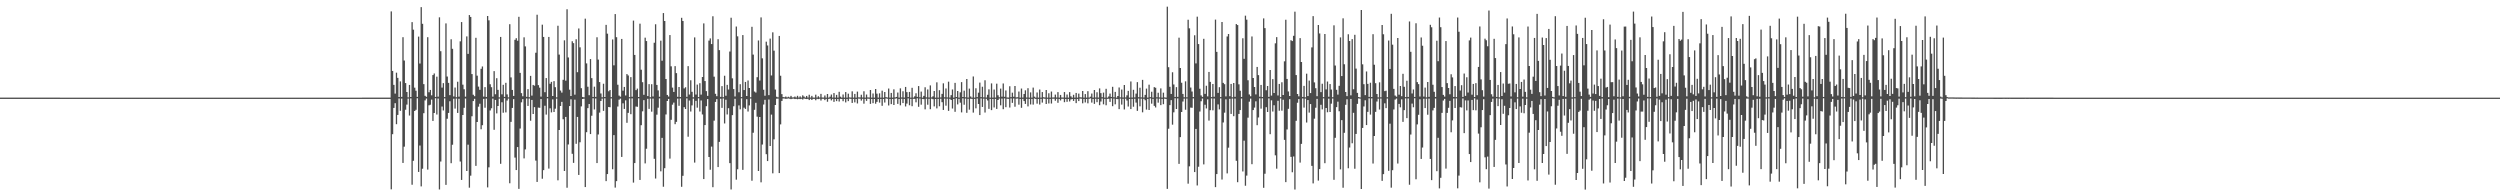 <?xml version="1.0" encoding="UTF-8"?>
<svg xmlns="http://www.w3.org/2000/svg" width="1920" height="150">
  <path d="M0 74.970h1v1.000H0zM1 74.969h1v1.000H1zM2 74.973h1v1.000H2zM3 74.974h1v1.000H3zM4 74.976h1v1.000H4zM5 74.974h1v1.000H5zM6 74.970h1v1.000H6zM7 74.972h1v1.000H7zM8 74.958h1v1.000H8zM9 74.976h1v1.000H9zM10 74.972h1v1.000H10zM11 74.966h1v1.000H11zM12 74.973h1v1.000H12zM13 74.973h1v1.000H13zM14 74.975h1v1.000H14zM15 74.971h1v1.000H15zM16 74.972h1v1.000H16zM17 74.974h1v1.000H17zM18 74.966h1v1.000H18zM19 74.973h1v1.000H19zM20 74.971h1v1.000H20zM21 74.974h1v1.000H21zM22 74.971h1v1.000H22zM23 74.969h1v1.000H23zM24 74.970h1v1.000H24zM25 74.976h1v1.000H25zM26 74.976h1v1.000H26zM27 74.975h1v1.000H27zM28 74.975h1v1.000H28zM29 74.976h1v1.000H29zM30 74.974h1v1.000H30zM31 74.976h1v1.000H31zM32 74.975h1v1.000H32zM33 74.965h1v1.000H33zM34 74.970h1v1.000H34zM35 74.967h1v1.000H35zM36 74.973h1v1.000H36zM37 74.976h1v1.000H37zM38 74.972h1v1.000H38zM39 74.971h1v1.000H39zM40 74.971h1v1.000H40zM41 74.970h1v1.000H41zM42 74.973h1v1.000H42zM43 74.974h1v1.000H43zM44 74.970h1v1.000H44zM45 74.973h1v1.000H45zM46 75.000h1v1.000H46zM47 75.000h1v1.000H47zM48 75.000h1v1.000H48zM49 75.000h1v1.000H49zM50 75.000h1v1.000H50zM51 75.000h1v1.000H51zM52 75.000h1v1.000H52zM53 75.000h1v1.000H53zM54 75.000h1v1.000H54zM55 75.000h1v1.000H55zM56 75.000h1v1.000H56zM57 75.000h1v1.000H57zM58 75.000h1v1.000H58zM59 75.000h1v1.000H59zM60 75.000h1v1.000H60zM61 75.000h1v1.000H61zM62 75.000h1v1.000H62zM63 75.000h1v1.000H63zM64 75.000h1v1.000H64zM65 75.000h1v1.000H65zM66 75.000h1v1.000H66zM67 75.000h1v1.000H67zM68 75.000h1v1.000H68zM69 75.000h1v1.000H69zM70 75.000h1v1.000H70zM71 75.000h1v1.000H71zM72 75.000h1v1.000H72zM73 75.000h1v1.000H73zM74 75.000h1v1.000H74zM75 75.000h1v1.000H75zM76 75.000h1v1.000H76zM77 75.000h1v1.000H77zM78 75.000h1v1.000H78zM79 75.000h1v1.000H79zM80 75.000h1v1.000H80zM81 75.000h1v1.000H81zM82 75.000h1v1.000H82zM83 75.000h1v1.000H83zM84 75.000h1v1.000H84zM85 75.000h1v1.000H85zM86 75.000h1v1.000H86zM87 75.000h1v1.000H87zM88 75.000h1v1.000H88zM89 75.000h1v1.000H89zM90 75.000h1v1.000H90zM91 75.000h1v1.000H91zM92 75.000h1v1.000H92zM93 75.000h1v1.000H93zM94 75.000h1v1.000H94zM95 75.000h1v1.000H95zM96 75.000h1v1.000H96zM97 75.000h1v1.000H97zM98 75.000h1v1.000H98zM99 75.000h1v1.000H99zM100 75.000h1v1.000H100zM101 75.000h1v1.000H101zM102 75.000h1v1.000H102zM103 75.000h1v1.000H103zM104 75.000h1v1.000H104zM105 75.000h1v1.000H105zM106 75.000h1v1.000H106zM107 75.000h1v1.000H107zM108 75.000h1v1.000H108zM109 75.000h1v1.000H109zM110 75.000h1v1.000H110zM111 75.000h1v1.000H111zM112 75.000h1v1.000H112zM113 75.000h1v1.000H113zM114 75.000h1v1.000H114zM115 75.000h1v1.000H115zM116 75.000h1v1.000H116zM117 75.000h1v1.000H117zM118 75.000h1v1.000H118zM119 75.000h1v1.000H119zM120 75.000h1v1.000H120zM121 75.000h1v1.000H121zM122 75.000h1v1.000H122zM123 75.000h1v1.000H123zM124 75.000h1v1.000H124zM125 75.000h1v1.000H125zM126 75.000h1v1.000H126zM127 75.000h1v1.000H127zM128 75.000h1v1.000H128zM129 75.000h1v1.000H129zM130 75.000h1v1.000H130zM131 75.000h1v1.000H131zM132 75.000h1v1.000H132zM133 75.000h1v1.000H133zM134 75.000h1v1.000H134zM135 75.000h1v1.000H135zM136 75.000h1v1.000H136zM137 75.000h1v1.000H137zM138 75.000h1v1.000H138zM139 75.000h1v1.000H139zM140 75.000h1v1.000H140zM141 75.000h1v1.000H141zM142 75.000h1v1.000H142zM143 75.000h1v1.000H143zM144 75.000h1v1.000H144zM145 75.000h1v1.000H145zM146 75.000h1v1.000H146zM147 75.000h1v1.000H147zM148 75.000h1v1.000H148zM149 75.000h1v1.000H149zM150 75.000h1v1.000H150zM151 75.000h1v1.000H151zM152 75.000h1v1.000H152zM153 75.000h1v1.000H153zM154 75.000h1v1.000H154zM155 75.000h1v1.000H155zM156 75.000h1v1.000H156zM157 75.000h1v1.000H157zM158 75.000h1v1.000H158zM159 75.000h1v1.000H159zM160 75.000h1v1.000H160zM161 75.000h1v1.000H161zM162 75.000h1v1.000H162zM163 75.000h1v1.000H163zM164 75.000h1v1.000H164zM165 75.000h1v1.000H165zM166 75.000h1v1.000H166zM167 75.000h1v1.000H167zM168 75.000h1v1.000H168zM169 75.000h1v1.000H169zM170 75.000h1v1.000H170zM171 75.000h1v1.000H171zM172 75.000h1v1.000H172zM173 75.000h1v1.000H173zM174 75.000h1v1.000H174zM175 75.000h1v1.000H175zM176 75.000h1v1.000H176zM177 75.000h1v1.000H177zM178 75.000h1v1.000H178zM179 75.000h1v1.000H179zM180 75.000h1v1.000H180zM181 75.000h1v1.000H181zM182 75.000h1v1.000H182zM183 75.000h1v1.000H183zM184 75.000h1v1.000H184zM185 75.000h1v1.000H185zM186 75.000h1v1.000H186zM187 75.000h1v1.000H187zM188 75.000h1v1.000H188zM189 75.000h1v1.000H189zM190 75.000h1v1.000H190zM191 75.000h1v1.000H191zM192 75.000h1v1.000H192zM193 75.000h1v1.000H193zM194 75.000h1v1.000H194zM195 75.000h1v1.000H195zM196 75.000h1v1.000H196zM197 75.000h1v1.000H197zM198 75.000h1v1.000H198zM199 75.000h1v1.000H199zM200 75.000h1v1.000H200zM201 75.000h1v1.000H201zM202 75.000h1v1.000H202zM203 75.000h1v1.000H203zM204 75.000h1v1.000H204zM205 75.000h1v1.000H205zM206 75.000h1v1.000H206zM207 75.000h1v1.000H207zM208 75.000h1v1.000H208zM209 75.000h1v1.000H209zM210 75.000h1v1.000H210zM211 75.000h1v1.000H211zM212 75.000h1v1.000H212zM213 75.000h1v1.000H213zM214 75.000h1v1.000H214zM215 75.000h1v1.000H215zM216 75.000h1v1.000H216zM217 75.000h1v1.000H217zM218 75.000h1v1.000H218zM219 75.000h1v1.000H219zM220 75.000h1v1.000H220zM221 75.000h1v1.000H221zM222 75.000h1v1.000H222zM223 75.000h1v1.000H223zM224 75.000h1v1.000H224zM225 75.000h1v1.000H225zM226 75.000h1v1.000H226zM227 75.000h1v1.000H227zM228 75.000h1v1.000H228zM229 75.000h1v1.000H229zM230 75.000h1v1.000H230zM231 75.000h1v1.000H231zM232 75.000h1v1.000H232zM233 75.000h1v1.000H233zM234 75.000h1v1.000H234zM235 75.000h1v1.000H235zM236 75.000h1v1.000H236zM237 75.000h1v1.000H237zM238 75.000h1v1.000H238zM239 75.000h1v1.000H239zM240 75.000h1v1.000H240zM241 75.000h1v1.000H241zM242 75.000h1v1.000H242zM243 75.000h1v1.000H243zM244 75.000h1v1.000H244zM245 75.000h1v1.000H245zM246 75.000h1v1.000H246zM247 75.000h1v1.000H247zM248 75.000h1v1.000H248zM249 75.000h1v1.000H249zM250 75.000h1v1.000H250zM251 75.000h1v1.000H251zM252 75.000h1v1.000H252zM253 75.000h1v1.000H253zM254 75.000h1v1.000H254zM255 75.000h1v1.000H255zM256 75.000h1v1.000H256zM257 75.000h1v1.000H257zM258 75.000h1v1.000H258zM259 75.000h1v1.000H259zM260 75.000h1v1.000H260zM261 75.000h1v1.000H261zM262 75.000h1v1.000H262zM263 75.000h1v1.000H263zM264 75.000h1v1.000H264zM265 75.000h1v1.000H265zM266 75.000h1v1.000H266zM267 75.000h1v1.000H267zM268 75.000h1v1.000H268zM269 75.000h1v1.000H269zM270 75.000h1v1.000H270zM271 75.000h1v1.000H271zM272 75.000h1v1.000H272zM273 75.000h1v1.000H273zM274 75.000h1v1.000H274zM275 75.000h1v1.000H275zM276 75.000h1v1.000H276zM277 75.000h1v1.000H277zM278 74.979h1v1.000H278zM279 74.972h1v1.000H279zM280 74.968h1v1.000H280zM281 74.975h1v1.000H281zM282 74.971h1v1.000H282zM283 74.972h1v1.000H283zM284 74.971h1v1.000H284zM285 74.973h1v1.000H285zM286 74.971h1v1.000H286zM287 74.975h1v1.000H287zM288 74.972h1v1.000H288zM289 74.972h1v1.000H289zM290 74.973h1v1.000H290zM291 74.971h1v1.000H291zM292 74.969h1v1.000H292zM293 74.976h1v1.000H293zM294 74.968h1v1.000H294zM295 74.975h1v1.000H295zM296 74.972h1v1.000H296zM297 74.969h1v1.000H297zM298 74.974h1v1.000H298zM299 74.969h1v1.000H299zM300 8.752h1v136.676H300zM301 54.467h1v48.588H301zM302 65.158h1v17.740H302zM303 71.861h1v7.373H303zM304 55.829h1v39.557H304zM305 59.817h1v28.476H305zM306 74.475h1v1.164H306zM307 62.506h1v22.582H307zM308 74.410h1v1.338H308zM309 28.573h1v96.566H309zM310 46.496h1v66.141H310zM311 63.771h1v20.504H311zM312 70.680h1v9.676H312zM313 74.735h1v1.000H313zM314 65.214h1v23.496H314zM315 74.483h1v1.070H315zM316 16.995h1v124.871H316zM317 22.765h1v100.715H317zM318 67.332h1v17.910H318zM319 69.693h1v14.640H319zM320 74.410h1v1.080H320zM321 28.114h1v103.951H321zM322 48.813h1v62.952H322zM323 5.474h1v137.657H323zM324 18.288h1v111.280H324zM325 64.636h1v22.290H325zM326 73.560h1v3.542H326zM327 74.354h1v1.294H327zM328 28.576h1v101.662H328zM329 70.836h1v10.071H329zM330 69.064h1v11.396H330zM331 73.194h1v3.320H331zM332 57.645h1v35.245H332zM333 56.424h1v30.339H333zM334 74.454h1v1.002H334zM335 58.876h1v29.110H335zM336 74.235h1v1.461H336zM337 13.297h1v132.188H337zM338 39.338h1v84.739H338zM339 67.274h1v14.543H339zM340 63.826h1v20.993H340zM341 74.546h1v1.000H341zM342 17.961h1v124.009H342zM343 58.796h1v32.371H343zM344 63.632h1v23.077H344zM345 73.070h1v4.706H345zM346 30.159h1v95.182H346zM347 37.455h1v73.708H347zM348 74.069h1v1.782H348zM349 67.226h1v16.161H349zM350 74.665h1v1.000H350zM351 62.747h1v23.964H351zM352 74.225h1v1.617H352zM353 31.750h1v92.333H353zM354 16.926h1v121.269H354zM355 65.031h1v23.309H355zM356 68.575h1v14.199H356zM357 74.233h1v1.442H357zM358 27.935h1v103.400H358zM359 41.346h1v69.781H359zM360 11.588h1v132.561H360zM361 13.001h1v121.892H361zM362 56.898h1v32.369H362zM363 72.734h1v4.889H363zM364 73.886h1v1.995H364zM365 29.017h1v98.367H365zM366 58.135h1v35.545H366zM367 66.502h1v15.404H367zM368 68.977h1v10.680H368zM369 52.852h1v46.423H369zM370 51.048h1v45.081H370zM371 74.168h1v1.749H371zM372 66.918h1v15.797H372zM373 74.428h1v1.287H373zM374 12.266h1v131.656H374zM375 15.597h1v112.910H375zM376 64.716h1v20.112H376zM377 66.944h1v16.215H377zM378 74.228h1v1.477H378zM379 54.648h1v45.064H379zM380 72.390h1v4.346H380zM381 60.043h1v27.059H381zM382 68.995h1v12.393H382zM383 74.727h1v1.000H383zM384 28.371h1v97.443H384zM385 72.459h1v6.057H385zM386 65.115h1v21.441H386zM387 74.405h1v1.000H387zM388 63.615h1v22.724H388zM389 72.483h1v4.725H389zM390 74.746h1v1.000H390zM391 18.605h1v122.137H391zM392 59.430h1v34.150H392zM393 69.073h1v13.824H393zM394 73.677h1v2.437H394zM395 30.567h1v90.462H395zM396 29.316h1v101.279H396zM397 31.263h1v81.682H397zM398 12.923h1v132.120H398zM399 55.981h1v42.732H399zM400 71.539h1v7.052H400zM401 73.917h1v2.233H401zM402 28.681h1v92.984H402zM403 35.646h1v79.099H403zM404 74.340h1v1.284H404zM405 68.433h1v12.928H405zM406 74.648h1v1.000H406zM407 58.277h1v34.428H407zM408 73.417h1v3.327H408zM409 65.208h1v22.362H409zM410 65.800h1v16.486H410zM411 40.519h1v82.815H411zM412 11.295h1v128.450H412zM413 65.361h1v17.290H413zM414 67.336h1v15.459H414zM415 74.203h1v1.900H415zM416 18.938h1v118.322H416zM417 28.356h1v102.285H417zM418 70.831h1v10.365H418zM419 59.943h1v28.062H419zM420 74.435h1v1.080H420zM421 28.379h1v101.084H421zM422 64.329h1v18.848H422zM423 62.849h1v23.477H423zM424 73.717h1v2.635H424zM425 62.295h1v23.729H425zM426 66.972h1v16.460H426zM427 74.735h1v1.000H427zM428 19.787h1v118.686H428zM429 41.956h1v57.871H429zM430 69.518h1v11.910H430zM431 71.094h1v7.129H431zM432 61.293h1v30.313H432zM433 30.966h1v100.367H433zM434 61.962h1v27.852H434zM435 7.096h1v137.071H435zM436 44.136h1v66.802H436zM437 68.863h1v12.620H437zM438 73.730h1v2.559H438zM439 31.693h1v86.408H439zM440 33.148h1v91.933H440zM441 72.716h1v3.816H441zM442 30.177h1v80.254H442zM443 55.429h1v34.365H443zM444 21.870h1v112.477H444zM445 36.374h1v72.866H445zM446 67.712h1v14.010H446zM447 74.428h1v1.583H447zM448 74.756h1v1.000H448zM449 14.337h1v129.351H449zM450 48.691h1v52.847H450zM451 66.629h1v16.425H451zM452 73.136h1v6.743H452zM453 45.338h1v57.628H453zM454 60.012h1v28.874H454zM455 74.445h1v1.009H455zM456 66.546h1v17.515H456zM457 74.399h1v1.210H457zM458 28.620h1v96.637H458zM459 45.749h1v57.506H459zM460 63.013h1v23.448H460zM461 71.800h1v5.766H461zM462 74.723h1v1.000H462zM463 64.309h1v20.843H463zM464 74.485h1v1.020H464zM465 19.109h1v119.991H465zM466 25.841h1v107.821H466zM467 70.098h1v12.084H467zM468 69.096h1v13.265H468zM469 74.616h1v1.000H469zM470 30.302h1v99.684H470zM471 50.173h1v53.624H471zM472 10.789h1v133.289H472zM473 28.585h1v110.541H473zM474 65.101h1v16.733H474zM475 73.409h1v3.144H475zM476 74.255h1v1.482H476zM477 29.878h1v90.647H477zM478 69.653h1v9.682H478zM479 66.785h1v16.900H479zM480 73.330h1v3.710H480zM481 56.883h1v37.421H481zM482 57.954h1v28.746H482zM483 74.577h1v1.000H483zM484 59.227h1v28.499H484zM485 74.314h1v1.269H485zM486 15.842h1v124.414H486zM487 42.190h1v83.070H487zM488 69.219h1v12.601H488zM489 68.066h1v13.937H489zM490 74.502h1v1.000H490zM491 18.156h1v120.047H491zM492 53.542h1v42.625H492zM493 63.110h1v22.379H493zM494 72.799h1v4.124H494zM495 28.938h1v96.540H495zM496 31.542h1v82.672H496zM497 73.781h1v2.087H497zM498 64.634h1v18.951H498zM499 74.659h1v1.000H499zM500 64.660h1v21.125H500zM501 74.088h1v1.633H501zM502 32.836h1v89.132H502zM503 18.636h1v118.487H503zM504 65.208h1v22.876H504zM505 69.424h1v13.260H505zM506 74.313h1v1.252H506zM507 31.258h1v100.344H507zM508 46.662h1v59.202H508zM509 10.023h1v133.406H509zM510 16.114h1v113.071H510zM511 60.654h1v27.236H511zM512 72.931h1v4.623H512zM513 74.118h1v1.859H513zM514 26.935h1v94.886H514zM515 50.934h1v41.083H515zM516 67.267h1v13.103H516zM517 70.619h1v8.168H517zM518 50.800h1v44.597H518zM519 56.190h1v37.389H519zM520 74.332h1v1.391H520zM521 66.834h1v14.397H521zM522 74.506h1v1.125H522zM523 13.662h1v129.805H523zM524 16.135h1v118.896H524zM525 67.896h1v14.426H525zM526 67.017h1v16.713H526zM527 74.368h1v1.188H527zM528 50.783h1v54.228H528zM529 72.603h1v4.617H529zM530 61.638h1v24.014H530zM531 70.506h1v10.418H531zM532 74.715h1v1.000H532zM533 28.741h1v96.120H533zM534 72.628h1v4.849H534zM535 64.951h1v17.731H535zM536 74.522h1v1.000H536zM537 63.872h1v21.805H537zM538 72.657h1v4.479H538zM539 59.144h1v28.778H539zM540 17.959h1v119.544H540zM541 62.253h1v33.801H541zM542 69.973h1v11.584H542zM543 73.649h1v2.411H543zM544 31.161h1v89.424H544zM545 29.493h1v100.873H545zM546 33.860h1v78.719H546zM547 12.501h1v131.285H547zM548 58.904h1v33.781H548zM549 72.055h1v6.249H549zM550 73.885h1v2.273H550zM551 30.121h1v98.188H551zM552 38.496h1v70.447H552zM553 74.399h1v1.426H553zM554 66.174h1v16.689H554zM555 74.627h1v1.000H555zM556 58.154h1v36.646H556zM557 73.527h1v3.062H557zM558 65.160h1v22.737H558zM559 68.771h1v14.315H559zM560 39.556h1v85.724H560zM561 13.642h1v131.889H561zM562 60.171h1v28.274H562zM563 68.416h1v13.198H563zM564 74.067h1v1.788H564zM565 20.396h1v117.568H565zM566 27.881h1v102.116H566zM567 70.864h1v10.077H567zM568 64.685h1v19.276H568zM569 74.540h1v1.000H569zM570 26.911h1v103.536H570zM571 69.155h1v13.540H571zM572 62.935h1v20.701H572zM573 73.746h1v2.417H573zM574 61.814h1v23.827H574zM575 67.589h1v13.348H575zM576 74.688h1v1.000H576zM577 20.573h1v118.242H577zM578 41.929h1v60.004H578zM579 70.290h1v14.017H579zM580 71.047h1v7.908H580zM581 59.301h1v30.301H581zM582 31.097h1v100.216H582zM583 61.830h1v28.006H583zM584 13.348h1v126.701H584zM585 44.806h1v66.209H585zM586 68.891h1v11.375H586zM587 73.532h1v3.096H587zM588 31.981h1v86.421H588zM589 34.896h1v88.795H589zM590 73.054h1v3.401H590zM591 29.636h1v82.479H591zM592 57.969h1v30.044H592zM593 24.806h1v108.296H593zM594 38.891h1v68.118H594zM595 68.738h1v11.882H595zM596 74.303h1v1.516H596zM597 74.729h1v1.000H597zM598 27.578h1v105.327H598zM599 58.162h1v37.353H599zM600 72.272h1v5.244H600zM601 74.522h1v1.091H601zM602 74.689h1v1.000H602zM603 74.164h1v1.767H603zM604 74.795h1v1.000H604zM605 74.271h1v1.344H605zM606 74.812h1v1.000H606zM607 73.629h1v2.524H607zM608 74.816h1v1.000H608zM609 74.740h1v1.000H609zM610 74.124h1v1.960H610zM611 74.866h1v1.000H611zM612 73.559h1v2.671H612zM613 74.881h1v1.000H613zM614 73.981h1v2.149H614zM615 74.903h1v1.000H615zM616 73.206h1v3.244H616zM617 74.160h1v1.487H617zM618 74.920h1v1.000H618zM619 73.671h1v2.435H619zM620 74.888h1v1.000H620zM621 72.757h1v4.082H621zM622 74.887h1v1.000H622zM623 73.617h1v3.111H623zM624 74.917h1v1.000H624zM625 74.934h1v1.000H625zM626 72.708h1v4.273H626zM627 74.893h1v1.000H627zM628 73.939h1v2.182H628zM629 74.834h1v1.000H629zM630 72.110h1v5.088H630zM631 74.871h1v1.000H631zM632 74.886h1v1.000H632zM633 73.311h1v3.568H633zM634 74.954h1v1.000H634zM635 72.189h1v5.946H635zM636 74.952h1v1.000H636zM637 74.244h1v1.529H637zM638 72.623h1v4.469H638zM639 74.928h1v1.000H639zM640 71.466h1v6.758H640zM641 74.961h1v1.000H641zM642 72.848h1v4.813H642zM643 74.958h1v1.000H643zM644 70.519h1v7.437H644zM645 74.259h1v1.671H645zM646 74.959h1v1.000H646zM647 72.566h1v5.180H647zM648 74.963h1v1.000H648zM649 70.702h1v7.943H649zM650 74.963h1v1.000H650zM651 71.947h1v5.738H651zM652 74.786h1v1.000H652zM653 74.914h1v1.000H653zM654 70.151h1v8.911H654zM655 74.955h1v1.000H655zM656 72.141h1v6.483H656zM657 74.965h1v1.000H657zM658 70.347h1v9.097H658zM659 74.737h1v1.000H659zM660 74.807h1v1.000H660zM661 72.773h1v4.483H661zM662 74.873h1v1.000H662zM663 70.078h1v9.555H663zM664 74.954h1v1.000H664zM665 72.587h1v4.868H665zM666 74.788h1v1.000H666zM667 74.863h1v1.000H667zM668 69.110h1v10.638H668zM669 74.959h1v1.000H669zM670 71.796h1v7.443H670zM671 74.962h1v1.000H671zM672 68.327h1v11.332H672zM673 71.927h1v6.310H673zM674 74.963h1v1.000H674zM675 71.704h1v7.087H675zM676 74.966h1v1.000H676zM677 69.658h1v11.616H677zM678 74.961h1v1.000H678zM679 70.654h1v8.086H679zM680 74.603h1v1.000H680zM681 74.845h1v1.000H681zM682 67.976h1v13.016H682zM683 74.963h1v1.000H683zM684 71.372h1v8.605H684zM685 74.961h1v1.000H685zM686 68.585h1v12.052H686zM687 74.777h1v1.000H687zM688 74.462h1v1.108H688zM689 71.074h1v8.712H689zM690 74.969h1v1.000H690zM691 67.821h1v13.053H691zM692 74.806h1v1.000H692zM693 70.074h1v9.101H693zM694 74.917h1v1.000H694zM695 66.747h1v15.000H695zM696 70.749h1v8.796H696zM697 74.572h1v1.000H697zM698 70.623h1v10.227H698zM699 74.946h1v1.000H699zM700 67.422h1v14.131H700zM701 74.894h1v1.000H701zM702 73.964h1v1.973H702zM703 71.611h1v6.966H703zM704 74.393h1v1.145H704zM705 66.088h1v15.927H705zM706 74.679h1v1.000H706zM707 70.351h1v10.046H707zM708 74.942h1v1.000H708zM709 73.648h1v2.512H709zM710 67.036h1v16.908H710zM711 74.752h1v1.000H711zM712 68.690h1v11.720H712zM713 74.856h1v1.000H713zM714 65.569h1v18.299H714zM715 74.769h1v1.000H715zM716 73.984h1v2.185H716zM717 69.907h1v11.786H717zM718 74.966h1v1.000H718zM719 63.240h1v20.006H719zM720 74.950h1v1.000H720zM721 69.262h1v12.364H721zM722 74.814h1v1.000H722zM723 72.088h1v6.425H723zM724 64.012h1v20.403H724zM725 74.704h1v1.000H725zM726 67.919h1v13.242H726zM727 74.793h1v1.000H727zM728 62.737h1v22.406H728zM729 74.882h1v1.000H729zM730 73.087h1v3.693H730zM731 68.692h1v14.662H731zM732 74.961h1v1.000H732zM733 63.634h1v22.242H733zM734 74.513h1v1.000H734zM735 69.903h1v10.277H735zM736 74.936h1v1.000H736zM737 70.905h1v7.946H737zM738 63.093h1v23.217H738zM739 74.502h1v1.000H739zM740 69.634h1v10.822H740zM741 74.686h1v1.000H741zM742 60.682h1v25.940H742zM743 74.902h1v1.000H743zM744 68.064h1v16.153H744zM745 74.105h1v1.736H745zM746 74.955h1v1.000H746zM747 58.719h1v27.758H747zM748 74.936h1v1.000H748zM749 67.813h1v15.373H749zM750 74.613h1v1.000H750zM751 71.145h1v8.719H751zM752 63.452h1v24.931H752zM753 74.622h1v1.000H753zM754 66.601h1v15.510H754zM755 74.775h1v1.000H755zM756 61.648h1v24.756H756zM757 74.873h1v1.000H757zM758 72.792h1v4.383H758zM759 68.621h1v15.004H759zM760 74.955h1v1.000H760zM761 64.033h1v20.554H761zM762 74.960h1v1.000H762zM763 68.756h1v13.756H763zM764 74.912h1v1.000H764zM765 64.242h1v19.410H765zM766 73.142h1v3.643H766zM767 74.689h1v1.000H767zM768 68.062h1v12.813H768zM769 74.226h1v1.481H769zM770 64.079h1v19.806H770zM771 74.364h1v1.205H771zM772 69.458h1v12.885H772zM773 74.850h1v1.000H773zM774 74.914h1v1.000H774zM775 66.253h1v16.311H775zM776 74.613h1v1.000H776zM777 71.161h1v7.858H777zM778 74.308h1v1.296H778zM779 66.064h1v15.883H779zM780 74.753h1v1.000H780zM781 74.651h1v1.000H781zM782 70.297h1v10.081H782zM783 74.964h1v1.000H783zM784 67.984h1v14.792H784zM785 74.926h1v1.000H785zM786 72.192h1v5.419H786zM787 69.395h1v10.435H787zM788 74.863h1v1.000H788zM789 67.752h1v13.948H789zM790 74.952h1v1.000H790zM791 70.965h1v9.289H791zM792 74.943h1v1.000H792zM793 67.297h1v13.029H793zM794 74.265h1v1.366H794zM795 74.966h1v1.000H795zM796 71.035h1v8.599H796zM797 74.970h1v1.000H797zM798 68.784h1v11.513H798zM799 74.950h1v1.000H799zM800 70.691h1v8.092H800zM801 74.651h1v1.000H801zM802 74.869h1v1.000H802zM803 69.124h1v10.755H803zM804 74.935h1v1.000H804zM805 71.616h1v7.834H805zM806 74.956h1v1.000H806zM807 70.306h1v9.188H807zM808 74.849h1v1.000H808zM809 74.807h1v1.000H809zM810 72.673h1v4.674H810zM811 74.866h1v1.000H811zM812 70.764h1v8.187H812zM813 74.965h1v1.000H813zM814 72.893h1v4.274H814zM815 74.854h1v1.000H815zM816 74.882h1v1.000H816zM817 70.711h1v7.755H817zM818 74.969h1v1.000H818zM819 72.589h1v5.597H819zM820 74.967h1v1.000H820zM821 70.759h1v7.175H821zM822 73.974h1v2.410H822zM823 74.963h1v1.000H823zM824 72.815h1v4.692H824zM825 74.969h1v1.000H825zM826 71.391h1v7.815H826zM827 74.959h1v1.000H827zM828 71.903h1v5.722H828zM829 74.721h1v1.000H829zM830 74.812h1v1.000H830zM831 69.908h1v9.446H831zM832 74.964h1v1.000H832zM833 72.242h1v6.467H833zM834 74.967h1v1.000H834zM835 70.066h1v9.286H835zM836 74.880h1v1.000H836zM837 74.224h1v1.326H837zM838 71.832h1v6.977H838zM839 74.970h1v1.000H839zM840 69.122h1v10.637H840zM841 74.833h1v1.000H841zM842 70.872h1v7.612H842zM843 74.926h1v1.000H843zM844 67.883h1v12.934H844zM845 71.502h1v6.459H845zM846 74.656h1v1.000H846zM847 71.111h1v9.005H847zM848 74.946h1v1.000H848zM849 68.196h1v12.629H849zM850 74.949h1v1.000H850zM851 74.065h1v1.777H851zM852 71.901h1v6.341H852zM853 74.460h1v1.037H853zM854 66.687h1v14.893H854zM855 74.719h1v1.000H855zM856 70.559h1v9.570H856zM857 74.947h1v1.000H857zM858 73.707h1v2.446H858zM859 67.166h1v16.630H859zM860 74.742h1v1.000H860zM861 68.770h1v11.560H861zM862 74.857h1v1.000H862zM863 65.261h1v18.811H863zM864 74.792h1v1.000H864zM865 73.226h1v3.994H865zM866 69.798h1v12.002H866zM867 74.957h1v1.000H867zM868 62.545h1v21.195H868zM869 74.931h1v1.000H869zM870 68.965h1v13.016H870zM871 74.812h1v1.000H871zM872 71.867h1v6.941H872zM873 63.068h1v22.080H873zM874 74.674h1v1.000H874zM875 67.361h1v14.286H875zM876 74.759h1v1.000H876zM877 61.322h1v24.966H877zM878 74.865h1v1.000H878zM879 72.875h1v4.117H879zM880 68.047h1v16.131H880zM881 74.956h1v1.000H881zM882 65.011h1v19.478H882zM883 74.575h1v1.000H883zM884 70.460h1v9.151H884zM885 74.941h1v1.000H885zM886 66.921h1v14.387H886zM887 67.355h1v15.177H887zM888 74.679h1v1.000H888zM889 71.207h1v7.638H889zM890 74.800h1v1.000H890zM891 67.899h1v12.834H891zM892 74.950h1v1.000H892zM893 71.148h1v8.902H893zM894 74.778h1v1.000H894zM895 74.968h1v1.000H895zM896 5.136h1v139.916H896zM897 51.601h1v47.273H897zM898 66.665h1v14.085H898zM899 72.121h1v4.766H899zM900 55.511h1v40.222H900zM901 64.850h1v21.414H901zM902 74.462h1v1.006H902zM903 66.915h1v16.809H903zM904 74.404h1v1.184H904zM905 28.922h1v96.919H905zM906 52.231h1v53.094H906zM907 63.555h1v22.442H907zM908 72.139h1v5.825H908zM909 74.712h1v1.000H909zM910 62.445h1v21.818H910zM911 74.678h1v1.000H911zM912 15.162h1v125.880H912zM913 21.758h1v106.008H913zM914 67.233h1v15.409H914zM915 70.297h1v12.509H915zM916 74.557h1v1.000H916zM917 27.091h1v105.056H917zM918 48.668h1v50.375H918zM919 12.824h1v129.611H919zM920 33.851h1v94.194H920zM921 68.141h1v17.500H921zM922 73.256h1v4.499H922zM923 74.369h1v1.295H923zM924 29.781h1v96.499H924zM925 72.111h1v8.335H925zM926 65.823h1v17.479H926zM927 74.015h1v2.253H927zM928 55.238h1v37.393H928zM929 62.849h1v21.773H929zM930 74.551h1v1.000H930zM931 64.497h1v20.263H931zM932 74.290h1v1.393H932zM933 15.061h1v128.679H933zM934 39.857h1v93.822H934zM935 71.333h1v8.844H935zM936 66.993h1v17.047H936zM937 74.552h1v1.000H937zM938 16.875h1v121.009H938zM939 63.629h1v30.427H939zM940 64.685h1v21.858H940zM941 74.045h1v2.267H941zM942 28.029h1v105.127H942zM943 26.087h1v87.306H943zM944 73.857h1v2.043H944zM945 64.464h1v23.042H945zM946 74.688h1v1.000H946zM947 63.734h1v25.484H947zM948 74.326h1v1.384H948zM949 18.507h1v104.966H949zM950 19.249h1v120.678H950zM951 64.774h1v22.716H951zM952 69.663h1v14.873H952zM953 74.444h1v1.239H953zM954 29.365h1v102.313H954zM955 45.174h1v62.839H955zM956 12.043h1v130.594H956zM957 15.094h1v119.765H957zM958 61.637h1v28.722H958zM959 72.548h1v5.527H959zM960 73.909h1v1.829H960zM961 27.997h1v98.112H961zM962 59.920h1v24.597H962zM963 66.825h1v15.795H963zM964 72.509h1v5.319H964zM965 51.405h1v44.773H965zM966 57.677h1v32.552H966zM967 74.254h1v1.289H967zM968 65.224h1v18.240H968zM969 74.513h1v1.000H969zM970 14.148h1v130.075H970zM971 21.595h1v111.856H971zM972 69.325h1v12.998H972zM973 66.023h1v19.974H973zM974 74.399h1v1.178H974zM975 53.782h1v49.301H975zM976 73.421h1v3.646H976zM977 60.778h1v24.865H977zM978 71.404h1v9.439H978zM979 33.294h1v86.006H979zM980 28.525h1v100.995H980zM981 73.335h1v4.105H981zM982 64.480h1v20.556H982zM983 74.585h1v1.000H983zM984 63.162h1v21.823H984zM985 72.981h1v3.621H985zM986 47.081h1v60.330H986zM987 15.162h1v124.698H987zM988 60.612h1v38.810H988zM989 70.237h1v13.331H989zM990 73.714h1v2.486H990zM991 30.858h1v89.612H991zM992 31.556h1v100.733H992zM993 27.480h1v92.702H993zM994 8.986h1v136.594H994zM995 57.651h1v35.123H995zM996 72.174h1v6.713H996zM997 73.965h1v2.121H997zM998 29.295h1v95.566H998zM999 47.600h1v62.905H999zM1000 74.437h1v1.172H1000zM1001 65.963h1v16.677H1001zM1002 74.722h1v1.000H1002zM1003 56.593h1v37.538H1003zM1004 73.803h1v3.024H1004zM1005 61.891h1v24.604H1005zM1006 71.489h1v8.431H1006zM1007 36.408h1v90.970H1007zM1008 12.399h1v128.474H1008zM1009 63.282h1v27.837H1009zM1010 67.719h1v15.020H1010zM1011 73.863h1v2.049H1011zM1012 19.215h1v119.498H1012zM1013 25.685h1v104.170H1013zM1014 70.757h1v9.725H1014zM1015 64.305h1v19.692H1015zM1016 74.588h1v1.000H1016zM1017 26.128h1v99.200H1017zM1018 68.655h1v14.305H1018zM1019 62.624h1v23.592H1019zM1020 74.274h1v1.487H1020zM1021 64.553h1v21.485H1021zM1022 68.751h1v10.844H1022zM1023 74.672h1v1.000H1023zM1024 19.476h1v118.612H1024zM1025 50.309h1v55.531H1025zM1026 68.964h1v13.330H1026zM1027 72.630h1v5.475H1027zM1028 65.919h1v19.556H1028zM1029 28.746h1v101.365H1029zM1030 58.444h1v33.822H1030zM1031 14.074h1v130.090H1031zM1032 49.368h1v52.614H1032zM1033 70.654h1v9.813H1033zM1034 73.805h1v2.439H1034zM1035 26.296h1v102.939H1035zM1036 31.493h1v81.816H1036zM1037 73.211h1v2.778H1037zM1038 30.074h1v79.978H1038zM1039 68.559h1v18.089H1039zM1040 26.711h1v102.898H1040zM1041 52.707h1v50.139H1041zM1042 71.328h1v8.440H1042zM1043 74.487h1v1.063H1043zM1044 74.793h1v1.000H1044zM1045 7.681h1v137.477H1045zM1046 49.390h1v48.880H1046zM1047 64.661h1v17.128H1047zM1048 73.066h1v3.942H1048zM1049 54.862h1v41.173H1049zM1050 64.389h1v21.506H1050zM1051 74.371h1v1.170H1051zM1052 63.550h1v24.488H1052zM1053 74.488h1v1.095H1053zM1054 26.257h1v99.351H1054zM1055 49.705h1v54.756H1055zM1056 63.914h1v22.003H1056zM1057 72.217h1v5.777H1057zM1058 74.761h1v1.000H1058zM1059 63.216h1v20.894H1059zM1060 74.678h1v1.000H1060zM1061 19.197h1v119.718H1061zM1062 26.294h1v107.436H1062zM1063 69.996h1v9.357H1063zM1064 69.643h1v13.415H1064zM1065 74.655h1v1.000H1065zM1066 31.140h1v100.014H1066zM1067 52.943h1v42.030H1067zM1068 10.600h1v133.526H1068zM1069 34.297h1v96.427H1069zM1070 68.264h1v15.783H1070zM1071 73.366h1v3.125H1071zM1072 74.251h1v1.408H1072zM1073 29.204h1v96.398H1073zM1074 72.715h1v7.096H1074zM1075 66.031h1v16.385H1075zM1076 73.860h1v2.404H1076zM1077 56.690h1v36.906H1077zM1078 66.664h1v17.913H1078zM1079 74.553h1v1.000H1079zM1080 61.993h1v28.749H1080zM1081 74.458h1v1.160H1081zM1082 16.497h1v125.375H1082zM1083 39.793h1v63.505H1083zM1084 71.761h1v7.814H1084zM1085 68.708h1v13.689H1085zM1086 74.465h1v1.000H1086zM1087 17.855h1v119.840H1087zM1088 63.102h1v32.458H1088zM1089 64.633h1v23.551H1089zM1090 74.117h1v2.122H1090zM1091 28.782h1v93.275H1091zM1092 35.123h1v78.195H1092zM1093 74.204h1v1.638H1093zM1094 67.279h1v15.697H1094zM1095 74.768h1v1.000H1095zM1096 62.954h1v25.174H1096zM1097 74.403h1v1.330H1097zM1098 19.066h1v102.974H1098zM1099 20.937h1v117.393H1099zM1100 65.067h1v19.707H1100zM1101 70.526h1v12.325H1101zM1102 74.437h1v1.222H1102zM1103 31.259h1v100.205H1103zM1104 46.994h1v58.826H1104zM1105 13.466h1v131.247H1105zM1106 20.900h1v115.670H1106zM1107 66.867h1v19.822H1107zM1108 72.850h1v4.337H1108zM1109 74.183h1v1.768H1109zM1110 31.521h1v97.978H1110zM1111 63.843h1v22.849H1111zM1112 67.574h1v15.224H1112zM1113 72.373h1v5.098H1113zM1114 57.031h1v44.532H1114zM1115 59.456h1v33.000H1115zM1116 74.426h1v1.231H1116zM1117 66.075h1v16.867H1117zM1118 74.593h1v1.000H1118zM1119 13.483h1v131.156H1119zM1120 24.395h1v110.446H1120zM1121 69.512h1v12.794H1121zM1122 65.453h1v17.131H1122zM1123 74.423h1v1.201H1123zM1124 56.493h1v45.775H1124zM1125 73.650h1v3.464H1125zM1126 59.343h1v25.440H1126zM1127 71.077h1v6.057H1127zM1128 31.014h1v87.290H1128zM1129 28.867h1v95.594H1129zM1130 72.702h1v4.040H1130zM1131 64.484h1v20.091H1131zM1132 74.517h1v1.000H1132zM1133 63.840h1v20.906H1133zM1134 73.136h1v3.334H1134zM1135 51.430h1v51.186H1135zM1136 20.312h1v119.718H1136zM1137 60.986h1v36.744H1137zM1138 69.283h1v15.267H1138zM1139 74.201h1v2.001H1139zM1140 29.691h1v91.129H1140zM1141 30.915h1v99.031H1141zM1142 35.557h1v84.730H1142zM1143 8.108h1v136.736H1143zM1144 61.371h1v27.052H1144zM1145 72.409h1v5.868H1145zM1146 74.193h1v1.595H1146zM1147 29.799h1v98.388H1147zM1148 44.596h1v62.839H1148zM1149 74.432h1v1.082H1149zM1150 65.212h1v16.305H1150zM1151 74.728h1v1.000H1151zM1152 55.346h1v40.653H1152zM1153 73.732h1v2.515H1153zM1154 64.165h1v23.246H1154zM1155 71.125h1v10.105H1155zM1156 33.911h1v92.394H1156zM1157 14.171h1v129.052H1157zM1158 64.308h1v24.202H1158zM1159 64.116h1v18.852H1159zM1160 74.106h1v1.689H1160zM1161 20.342h1v117.134H1161zM1162 26.304h1v102.731H1162zM1163 70.892h1v7.692H1163zM1164 64.444h1v19.308H1164zM1165 74.692h1v1.000H1165zM1166 28.710h1v96.456H1166zM1167 68.330h1v13.381H1167zM1168 62.927h1v23.651H1168zM1169 74.228h1v1.563H1169zM1170 61.056h1v25.947H1170zM1171 70.578h1v10.086H1171zM1172 74.755h1v1.000H1172zM1173 20.392h1v118.192H1173zM1174 50.692h1v51.221H1174zM1175 68.884h1v13.673H1175zM1176 72.115h1v5.402H1176zM1177 58.889h1v28.602H1177zM1178 29.134h1v100.899H1178zM1179 62.168h1v30.137H1179zM1180 10.632h1v128.224H1180zM1181 46.729h1v53.098H1181zM1182 70.816h1v9.576H1182zM1183 73.810h1v2.388H1183zM1184 28.841h1v96.319H1184zM1185 34.539h1v83.741H1185zM1186 73.377h1v2.648H1186zM1187 29.233h1v82.957H1187zM1188 67.551h1v18.075H1188zM1189 22.235h1v111.879H1189zM1190 45.924h1v63.146H1190zM1191 69.897h1v11.723H1191zM1192 74.418h1v1.052H1192zM1193 74.751h1v1.000H1193zM1194 12.460h1v129.396H1194zM1195 50.691h1v47.963H1195zM1196 66.101h1v15.087H1196zM1197 73.301h1v3.344H1197zM1198 50.363h1v50.793H1198zM1199 41.101h1v63.199H1199zM1200 73.754h1v2.239H1200zM1201 54.343h1v34.409H1201zM1202 74.341h1v1.515H1202zM1203 19.914h1v98.257H1203zM1204 50.660h1v43.659H1204zM1205 63.974h1v19.858H1205zM1206 61.892h1v30.638H1206zM1207 74.764h1v1.000H1207zM1208 42.266h1v60.449H1208zM1209 74.588h1v1.000H1209zM1210 19.540h1v118.722H1210zM1211 26.020h1v106.843H1211zM1212 63.691h1v22.297H1212zM1213 70.384h1v14.540H1213zM1214 73.790h1v2.104H1214zM1215 29.122h1v100.523H1215zM1216 50.157h1v47.531H1216zM1217 13.643h1v131.964H1217zM1218 33.860h1v88.500H1218zM1219 68.026h1v17.006H1219zM1220 72.658h1v3.901H1220zM1221 74.398h1v1.264H1221zM1222 23.030h1v108.105H1222zM1223 71.843h1v5.387H1223zM1224 64.974h1v20.145H1224zM1225 72.239h1v5.218H1225zM1226 38.729h1v62.693H1226zM1227 66.109h1v17.141H1227zM1228 73.612h1v2.400H1228zM1229 60.433h1v30.897H1229zM1230 74.523h1v1.133H1230zM1231 14.817h1v126.079H1231zM1232 38.751h1v65.225H1232zM1233 67.231h1v16.878H1233zM1234 66.745h1v14.119H1234zM1235 74.573h1v1.439H1235zM1236 18.913h1v121.279H1236zM1237 63.111h1v31.580H1237zM1238 63.090h1v23.722H1238zM1239 73.926h1v2.622H1239zM1240 30.321h1v94.882H1240zM1241 36.972h1v71.816H1241zM1242 74.403h1v1.318H1242zM1243 61.116h1v31.515H1243zM1244 74.742h1v1.000H1244zM1245 38.784h1v67.014H1245zM1246 73.940h1v2.098H1246zM1247 20.434h1v118.568H1247zM1248 20.365h1v116.140H1248zM1249 65.254h1v19.178H1249zM1250 61.294h1v25.103H1250zM1251 74.327h1v1.211H1251zM1252 30.596h1v100.731H1252zM1253 47.062h1v58.520H1253zM1254 8.906h1v134.553H1254zM1255 18.140h1v119.721H1255zM1256 67.161h1v17.671H1256zM1257 71.831h1v6.108H1257zM1258 74.072h1v1.585H1258zM1259 28.681h1v95.049H1259zM1260 62.941h1v22.764H1260zM1261 64.767h1v20.943H1261zM1262 72.741h1v4.407H1262zM1263 42.242h1v65.135H1263zM1264 52.249h1v45.342H1264zM1265 74.389h1v1.175H1265zM1266 60.322h1v33.228H1266zM1267 74.562h1v1.000H1267zM1268 12.702h1v128.260H1268zM1269 20.785h1v110.031H1269zM1270 67.612h1v18.276H1270zM1271 67.169h1v13.661H1271zM1272 74.284h1v1.318H1272zM1273 45.877h1v62.702H1273zM1274 73.637h1v2.849H1274zM1275 56.803h1v36.159H1275zM1276 71.673h1v6.868H1276zM1277 31.721h1v86.553H1277zM1278 24.705h1v99.488H1278zM1279 72.688h1v3.871H1279zM1280 60.751h1v32.605H1280zM1281 74.614h1v1.000H1281zM1282 41.652h1v60.846H1282zM1283 73.623h1v2.627H1283zM1284 51.478h1v57.817H1284zM1285 19.857h1v119.374H1285zM1286 66.445h1v26.269H1286zM1287 63.570h1v22.682H1287zM1288 73.862h1v2.049H1288zM1289 29.934h1v90.701H1289zM1290 31.291h1v98.777H1290zM1291 30.436h1v92.432H1291zM1292 9.120h1v133.663H1292zM1293 57.904h1v38.862H1293zM1294 67.366h1v17.004H1294zM1295 74.000h1v1.846H1295zM1296 30.111h1v99.498H1296zM1297 43.852h1v62.331H1297zM1298 71.296h1v6.983H1298zM1299 65.173h1v20.140H1299zM1300 72.437h1v4.954H1300zM1301 38.720h1v62.884H1301zM1302 73.662h1v2.745H1302zM1303 60.498h1v30.952H1303zM1304 71.749h1v6.126H1304zM1305 33.297h1v92.253H1305zM1306 14.701h1v127.485H1306zM1307 68.598h1v13.655H1307zM1308 66.685h1v19.224H1308zM1309 74.093h1v1.829H1309zM1310 18.804h1v118.788H1310zM1311 25.885h1v93.950H1311zM1312 69.151h1v11.479H1312zM1313 65.027h1v19.463H1313zM1314 74.676h1v1.000H1314zM1315 26.940h1v98.260H1315zM1316 70.892h1v12.060H1316zM1317 59.291h1v31.663H1317zM1318 74.393h1v1.333H1318zM1319 42.331h1v61.732H1319zM1320 57.195h1v34.974H1320zM1321 73.749h1v2.369H1321zM1322 20.656h1v118.308H1322zM1323 50.799h1v54.399H1323zM1324 60.752h1v24.850H1324zM1325 73.067h1v4.393H1325zM1326 59.707h1v27.521H1326zM1327 29.254h1v100.694H1327zM1328 63.510h1v28.520H1328zM1329 12.618h1v130.630H1329zM1330 42.992h1v62.236H1330zM1331 70.497h1v9.725H1331zM1332 73.434h1v2.547H1332zM1333 29.205h1v98.054H1333zM1334 31.485h1v80.534H1334zM1335 73.496h1v2.674H1335zM1336 29.802h1v82.879H1336zM1337 65.714h1v22.628H1337zM1338 18.542h1v114.109H1338zM1339 49.014h1v57.665H1339zM1340 61.533h1v31.118H1340zM1341 73.980h1v1.722H1341zM1342 74.736h1v1.000H1342zM1343 12.187h1v130.211H1343zM1344 51.778h1v47.157H1344zM1345 66.835h1v15.871H1345zM1346 73.104h1v3.527H1346zM1347 45.452h1v56.470H1347zM1348 44.853h1v67.098H1348zM1349 73.999h1v1.943H1349zM1350 57.678h1v33.107H1350zM1351 74.282h1v1.520H1351zM1352 22.736h1v107.144H1352zM1353 55.967h1v36.255H1353zM1354 62.236h1v30.260H1354zM1355 64.950h1v23.050H1355zM1356 74.748h1v1.000H1356zM1357 43.302h1v58.809H1357zM1358 74.597h1v1.000H1358zM1359 19.823h1v119.701H1359zM1360 29.391h1v103.944H1360zM1361 63.636h1v22.716H1361zM1362 69.910h1v12.755H1362zM1363 73.832h1v2.161H1363zM1364 30.273h1v99.606H1364zM1365 52.104h1v45.525H1365zM1366 14.267h1v125.242H1366zM1367 33.949h1v80.330H1367zM1368 66.747h1v19.732H1368zM1369 73.034h1v3.549H1369zM1370 74.426h1v1.112H1370zM1371 28.664h1v96.735H1371zM1372 72.699h1v4.820H1372zM1373 64.946h1v20.053H1373zM1374 72.284h1v5.063H1374zM1375 38.472h1v63.225H1375zM1376 68.260h1v15.666H1376zM1377 73.499h1v2.641H1377zM1378 59.135h1v32.332H1378zM1379 74.508h1v1.127H1379zM1380 12.780h1v131.869H1380zM1381 42.645h1v62.608H1381zM1382 67.651h1v15.382H1382zM1383 68.532h1v11.556H1383zM1384 74.228h1v1.458H1384zM1385 18.254h1v122.939H1385zM1386 62.830h1v29.806H1386zM1387 63.539h1v25.088H1387zM1388 74.056h1v2.134H1388zM1389 26.973h1v97.308H1389zM1390 43.962h1v66.384H1390zM1391 69.448h1v12.221H1391zM1392 60.690h1v30.507H1392zM1393 74.771h1v1.000H1393zM1394 42.962h1v60.138H1394zM1395 73.863h1v2.205H1395zM1396 20.146h1v118.328H1396zM1397 20.398h1v104.864H1397zM1398 64.447h1v20.864H1398zM1399 60.652h1v25.027H1399zM1400 74.458h1v1.000H1400zM1401 29.212h1v100.575H1401zM1402 42.095h1v68.089H1402zM1403 13.506h1v129.552H1403zM1404 16.732h1v112.824H1404zM1405 62.712h1v26.027H1405zM1406 72.271h1v5.971H1406zM1407 74.127h1v1.863H1407zM1408 30.036h1v92.990H1408zM1409 65.979h1v15.904H1409zM1410 64.912h1v20.755H1410zM1411 73.364h1v3.312H1411zM1412 42.702h1v64.143H1412zM1413 53.272h1v43.313H1413zM1414 74.443h1v1.235H1414zM1415 60.645h1v33.119H1415zM1416 74.576h1v1.000H1416zM1417 10.546h1v131.042H1417zM1418 21.456h1v110.266H1418zM1419 67.433h1v18.539H1419zM1420 67.660h1v14.434H1420zM1421 74.407h1v1.257H1421zM1422 46.162h1v62.470H1422zM1423 73.660h1v2.768H1423zM1424 56.841h1v36.142H1424zM1425 71.829h1v5.991H1425zM1426 31.866h1v85.882H1426zM1427 30.031h1v92.908H1427zM1428 72.946h1v3.569H1428zM1429 59.860h1v32.667H1429zM1430 74.709h1v1.000H1430zM1431 42.125h1v58.355H1431zM1432 73.262h1v3.087H1432zM1433 46.883h1v62.497H1433zM1434 19.607h1v119.180H1434zM1435 61.263h1v26.523H1435zM1436 63.570h1v22.948H1436zM1437 73.971h1v1.975H1437zM1438 29.982h1v100.216H1438zM1439 30.854h1v95.674H1439zM1440 29.091h1v96.721H1440zM1441 13.448h1v130.126H1441zM1442 61.509h1v25.346H1442zM1443 68.752h1v16.963H1443zM1444 74.036h1v1.820H1444zM1445 29.500h1v93.989H1445zM1446 42.455h1v62.001H1446zM1447 69.047h1v11.659H1447zM1448 65.168h1v20.070H1448zM1449 72.214h1v5.083H1449zM1450 38.556h1v63.148H1450zM1451 73.733h1v2.521H1451zM1452 60.478h1v31.131H1452zM1453 72.110h1v6.070H1453zM1454 37.036h1v88.797H1454zM1455 14.429h1v129.657H1455zM1456 67.614h1v15.001H1456zM1457 67.881h1v12.938H1457zM1458 74.213h1v1.566H1458zM1459 20.008h1v117.608H1459zM1460 31.483h1v97.028H1460zM1461 70.984h1v7.454H1461zM1462 64.389h1v21.129H1462zM1463 74.651h1v1.000H1463zM1464 28.639h1v98.303H1464zM1465 70.529h1v10.532H1465zM1466 59.371h1v31.139H1466zM1467 74.305h1v1.328H1467zM1468 41.992h1v62.234H1468zM1469 64.496h1v17.991H1469zM1470 73.988h1v2.031H1470zM1471 19.789h1v118.304H1471zM1472 50.981h1v54.129H1472zM1473 60.656h1v25.246H1473zM1474 73.481h1v3.533H1474zM1475 51.013h1v35.662H1475zM1476 30.713h1v99.832H1476zM1477 64.773h1v25.528H1477zM1478 12.581h1v130.162H1478zM1479 45.798h1v52.024H1479zM1480 71.333h1v8.515H1480zM1481 73.569h1v2.466H1481zM1482 28.266h1v95.564H1482zM1483 41.213h1v68.594H1483zM1484 73.612h1v2.577H1484zM1485 29.369h1v82.548H1485zM1486 67.612h1v17.680H1486zM1487 19.611h1v109.663H1487zM1488 52.793h1v50.014H1488zM1489 61.466h1v31.402H1489zM1490 74.210h1v1.448H1490zM1491 74.825h1v1.000H1491zM1492 28.878h1v104.745H1492zM1493 58.204h1v34.695H1493zM1494 73.107h1v4.480H1494zM1495 74.528h1v1.000H1495zM1496 74.782h1v1.000H1496zM1497 74.795h1v1.000H1497zM1498 74.802h1v1.000H1498zM1499 74.777h1v1.000H1499zM1500 74.804h1v1.000H1500zM1501 74.836h1v1.000H1501zM1502 74.860h1v1.000H1502zM1503 74.838h1v1.000H1503zM1504 74.868h1v1.000H1504zM1505 74.868h1v1.000H1505zM1506 74.873h1v1.000H1506zM1507 74.883h1v1.000H1507zM1508 74.882h1v1.000H1508zM1509 74.898h1v1.000H1509zM1510 74.882h1v1.000H1510zM1511 74.892h1v1.000H1511zM1512 74.899h1v1.000H1512zM1513 74.897h1v1.000H1513zM1514 74.906h1v1.000H1514zM1515 74.920h1v1.000H1515zM1516 74.925h1v1.000H1516zM1517 74.936h1v1.000H1517zM1518 74.923h1v1.000H1518zM1519 74.933h1v1.000H1519zM1520 74.938h1v1.000H1520zM1521 74.940h1v1.000H1521zM1522 74.936h1v1.000H1522zM1523 74.943h1v1.000H1523zM1524 74.944h1v1.000H1524zM1525 74.950h1v1.000H1525zM1526 74.945h1v1.000H1526zM1527 74.945h1v1.000H1527zM1528 74.950h1v1.000H1528zM1529 74.954h1v1.000H1529zM1530 74.952h1v1.000H1530zM1531 74.958h1v1.000H1531zM1532 74.958h1v1.000H1532zM1533 74.956h1v1.000H1533zM1534 74.964h1v1.000H1534zM1535 74.957h1v1.000H1535zM1536 74.959h1v1.000H1536zM1537 74.960h1v1.000H1537zM1538 74.953h1v1.000H1538zM1539 74.955h1v1.000H1539zM1540 74.957h1v1.000H1540zM1541 74.954h1v1.000H1541zM1542 74.965h1v1.000H1542zM1543 74.952h1v1.000H1543zM1544 74.961h1v1.000H1544zM1545 74.961h1v1.000H1545zM1546 74.963h1v1.000H1546zM1547 74.964h1v1.000H1547zM1548 74.960h1v1.000H1548zM1549 74.964h1v1.000H1549zM1550 74.967h1v1.000H1550zM1551 74.962h1v1.000H1551zM1552 74.958h1v1.000H1552zM1553 74.961h1v1.000H1553zM1554 74.962h1v1.000H1554zM1555 74.955h1v1.000H1555zM1556 74.961h1v1.000H1556zM1557 74.957h1v1.000H1557zM1558 74.954h1v1.000H1558zM1559 74.959h1v1.000H1559zM1560 74.961h1v1.000H1560zM1561 74.964h1v1.000H1561zM1562 74.965h1v1.000H1562zM1563 74.967h1v1.000H1563zM1564 74.965h1v1.000H1564zM1565 74.961h1v1.000H1565zM1566 74.963h1v1.000H1566zM1567 74.963h1v1.000H1567zM1568 74.969h1v1.000H1568zM1569 74.963h1v1.000H1569zM1570 74.966h1v1.000H1570zM1571 74.969h1v1.000H1571zM1572 74.967h1v1.000H1572zM1573 74.959h1v1.000H1573zM1574 74.969h1v1.000H1574zM1575 74.966h1v1.000H1575zM1576 74.971h1v1.000H1576zM1577 75.000h1v1.000H1577zM1578 75.000h1v1.000H1578zM1579 75.000h1v1.000H1579zM1580 75.000h1v1.000H1580zM1581 75.000h1v1.000H1581zM1582 75.000h1v1.000H1582zM1583 75.000h1v1.000H1583zM1584 75.000h1v1.000H1584zM1585 75.000h1v1.000H1585zM1586 75.000h1v1.000H1586zM1587 75.000h1v1.000H1587zM1588 75.000h1v1.000H1588zM1589 75.000h1v1.000H1589zM1590 75.000h1v1.000H1590zM1591 75.000h1v1.000H1591zM1592 75.000h1v1.000H1592zM1593 75.000h1v1.000H1593zM1594 75.000h1v1.000H1594zM1595 75.000h1v1.000H1595zM1596 75.000h1v1.000H1596zM1597 75.000h1v1.000H1597zM1598 75.000h1v1.000H1598zM1599 75.000h1v1.000H1599zM1600 75.000h1v1.000H1600zM1601 75.000h1v1.000H1601zM1602 75.000h1v1.000H1602zM1603 75.000h1v1.000H1603zM1604 75.000h1v1.000H1604zM1605 75.000h1v1.000H1605zM1606 75.000h1v1.000H1606zM1607 75.000h1v1.000H1607zM1608 75.000h1v1.000H1608zM1609 75.000h1v1.000H1609zM1610 75.000h1v1.000H1610zM1611 75.000h1v1.000H1611zM1612 75.000h1v1.000H1612zM1613 75.000h1v1.000H1613zM1614 75.000h1v1.000H1614zM1615 75.000h1v1.000H1615zM1616 75.000h1v1.000H1616zM1617 75.000h1v1.000H1617zM1618 75.000h1v1.000H1618zM1619 75.000h1v1.000H1619zM1620 75.000h1v1.000H1620zM1621 75.000h1v1.000H1621zM1622 75.000h1v1.000H1622zM1623 75.000h1v1.000H1623zM1624 75.000h1v1.000H1624zM1625 75.000h1v1.000H1625zM1626 75.000h1v1.000H1626zM1627 75.000h1v1.000H1627zM1628 75.000h1v1.000H1628zM1629 75.000h1v1.000H1629zM1630 75.000h1v1.000H1630zM1631 75.000h1v1.000H1631zM1632 75.000h1v1.000H1632zM1633 75.000h1v1.000H1633zM1634 75.000h1v1.000H1634zM1635 75.000h1v1.000H1635zM1636 75.000h1v1.000H1636zM1637 75.000h1v1.000H1637zM1638 75.000h1v1.000H1638zM1639 75.000h1v1.000H1639zM1640 75.000h1v1.000H1640zM1641 75.000h1v1.000H1641zM1642 75.000h1v1.000H1642zM1643 75.000h1v1.000H1643zM1644 75.000h1v1.000H1644zM1645 75.000h1v1.000H1645zM1646 75.000h1v1.000H1646zM1647 75.000h1v1.000H1647zM1648 75.000h1v1.000H1648zM1649 75.000h1v1.000H1649zM1650 75.000h1v1.000H1650zM1651 75.000h1v1.000H1651zM1652 75.000h1v1.000H1652zM1653 75.000h1v1.000H1653zM1654 75.000h1v1.000H1654zM1655 75.000h1v1.000H1655zM1656 75.000h1v1.000H1656zM1657 75.000h1v1.000H1657zM1658 75.000h1v1.000H1658zM1659 75.000h1v1.000H1659zM1660 75.000h1v1.000H1660zM1661 75.000h1v1.000H1661zM1662 75.000h1v1.000H1662zM1663 75.000h1v1.000H1663zM1664 75.000h1v1.000H1664zM1665 75.000h1v1.000H1665zM1666 75.000h1v1.000H1666zM1667 75.000h1v1.000H1667zM1668 75.000h1v1.000H1668zM1669 75.000h1v1.000H1669zM1670 75.000h1v1.000H1670zM1671 75.000h1v1.000H1671zM1672 75.000h1v1.000H1672zM1673 75.000h1v1.000H1673zM1674 75.000h1v1.000H1674zM1675 75.000h1v1.000H1675zM1676 75.000h1v1.000H1676zM1677 75.000h1v1.000H1677zM1678 75.000h1v1.000H1678zM1679 75.000h1v1.000H1679zM1680 75.000h1v1.000H1680zM1681 75.000h1v1.000H1681zM1682 75.000h1v1.000H1682zM1683 75.000h1v1.000H1683zM1684 75.000h1v1.000H1684zM1685 75.000h1v1.000H1685zM1686 75.000h1v1.000H1686zM1687 75.000h1v1.000H1687zM1688 75.000h1v1.000H1688zM1689 75.000h1v1.000H1689zM1690 75.000h1v1.000H1690zM1691 75.000h1v1.000H1691zM1692 75.000h1v1.000H1692zM1693 75.000h1v1.000H1693zM1694 75.000h1v1.000H1694zM1695 75.000h1v1.000H1695zM1696 75.000h1v1.000H1696zM1697 75.000h1v1.000H1697zM1698 75.000h1v1.000H1698zM1699 75.000h1v1.000H1699zM1700 75.000h1v1.000H1700zM1701 75.000h1v1.000H1701zM1702 75.000h1v1.000H1702zM1703 75.000h1v1.000H1703zM1704 75.000h1v1.000H1704zM1705 75.000h1v1.000H1705zM1706 75.000h1v1.000H1706zM1707 75.000h1v1.000H1707zM1708 75.000h1v1.000H1708zM1709 75.000h1v1.000H1709zM1710 75.000h1v1.000H1710zM1711 75.000h1v1.000H1711zM1712 75.000h1v1.000H1712zM1713 75.000h1v1.000H1713zM1714 75.000h1v1.000H1714zM1715 75.000h1v1.000H1715zM1716 75.000h1v1.000H1716zM1717 75.000h1v1.000H1717zM1718 75.000h1v1.000H1718zM1719 75.000h1v1.000H1719zM1720 75.000h1v1.000H1720zM1721 75.000h1v1.000H1721zM1722 75.000h1v1.000H1722zM1723 75.000h1v1.000H1723zM1724 75.000h1v1.000H1724zM1725 75.000h1v1.000H1725zM1726 75.000h1v1.000H1726zM1727 75.000h1v1.000H1727zM1728 75.000h1v1.000H1728zM1729 75.000h1v1.000H1729zM1730 75.000h1v1.000H1730zM1731 75.000h1v1.000H1731zM1732 75.000h1v1.000H1732zM1733 75.000h1v1.000H1733zM1734 75.000h1v1.000H1734zM1735 75.000h1v1.000H1735zM1736 75.000h1v1.000H1736zM1737 75.000h1v1.000H1737zM1738 75.000h1v1.000H1738zM1739 75.000h1v1.000H1739zM1740 75.000h1v1.000H1740zM1741 75.000h1v1.000H1741zM1742 75.000h1v1.000H1742zM1743 75.000h1v1.000H1743zM1744 75.000h1v1.000H1744zM1745 75.000h1v1.000H1745zM1746 75.000h1v1.000H1746zM1747 75.000h1v1.000H1747zM1748 75.000h1v1.000H1748zM1749 75.000h1v1.000H1749zM1750 75.000h1v1.000H1750zM1751 75.000h1v1.000H1751zM1752 75.000h1v1.000H1752zM1753 75.000h1v1.000H1753zM1754 75.000h1v1.000H1754zM1755 75.000h1v1.000H1755zM1756 75.000h1v1.000H1756zM1757 75.000h1v1.000H1757zM1758 75.000h1v1.000H1758zM1759 75.000h1v1.000H1759zM1760 75.000h1v1.000H1760zM1761 75.000h1v1.000H1761zM1762 75.000h1v1.000H1762zM1763 75.000h1v1.000H1763zM1764 75.000h1v1.000H1764zM1765 75.000h1v1.000H1765zM1766 75.000h1v1.000H1766zM1767 75.000h1v1.000H1767zM1768 75.000h1v1.000H1768zM1769 75.000h1v1.000H1769zM1770 75.000h1v1.000H1770zM1771 75.000h1v1.000H1771zM1772 75.000h1v1.000H1772zM1773 75.000h1v1.000H1773zM1774 75.000h1v1.000H1774zM1775 75.000h1v1.000H1775zM1776 75.000h1v1.000H1776zM1777 75.000h1v1.000H1777zM1778 75.000h1v1.000H1778zM1779 75.000h1v1.000H1779zM1780 75.000h1v1.000H1780zM1781 75.000h1v1.000H1781zM1782 75.000h1v1.000H1782zM1783 75.000h1v1.000H1783zM1784 75.000h1v1.000H1784zM1785 75.000h1v1.000H1785zM1786 75.000h1v1.000H1786zM1787 75.000h1v1.000H1787zM1788 75.000h1v1.000H1788zM1789 75.000h1v1.000H1789zM1790 75.000h1v1.000H1790zM1791 75.000h1v1.000H1791zM1792 75.000h1v1.000H1792zM1793 75.000h1v1.000H1793zM1794 75.000h1v1.000H1794zM1795 75.000h1v1.000H1795zM1796 75.000h1v1.000H1796zM1797 75.000h1v1.000H1797zM1798 75.000h1v1.000H1798zM1799 75.000h1v1.000H1799zM1800 75.000h1v1.000H1800zM1801 75.000h1v1.000H1801zM1802 75.000h1v1.000H1802zM1803 75.000h1v1.000H1803zM1804 75.000h1v1.000H1804zM1805 75.000h1v1.000H1805zM1806 75.000h1v1.000H1806zM1807 75.000h1v1.000H1807zM1808 75.000h1v1.000H1808zM1809 75.000h1v1.000H1809zM1810 75.000h1v1.000H1810zM1811 75.000h1v1.000H1811zM1812 75.000h1v1.000H1812zM1813 75.000h1v1.000H1813zM1814 75.000h1v1.000H1814zM1815 75.000h1v1.000H1815zM1816 75.000h1v1.000H1816zM1817 75.000h1v1.000H1817zM1818 75.000h1v1.000H1818zM1819 75.000h1v1.000H1819zM1820 75.000h1v1.000H1820zM1821 75.000h1v1.000H1821zM1822 75.000h1v1.000H1822zM1823 75.000h1v1.000H1823zM1824 75.000h1v1.000H1824zM1825 75.000h1v1.000H1825zM1826 75.000h1v1.000H1826zM1827 75.000h1v1.000H1827zM1828 75.000h1v1.000H1828zM1829 75.000h1v1.000H1829zM1830 75.000h1v1.000H1830zM1831 75.000h1v1.000H1831zM1832 75.000h1v1.000H1832zM1833 75.000h1v1.000H1833zM1834 75.000h1v1.000H1834zM1835 75.000h1v1.000H1835zM1836 75.000h1v1.000H1836zM1837 75.000h1v1.000H1837zM1838 75.000h1v1.000H1838zM1839 75.000h1v1.000H1839zM1840 75.000h1v1.000H1840zM1841 75.000h1v1.000H1841zM1842 75.000h1v1.000H1842zM1843 75.000h1v1.000H1843zM1844 75.000h1v1.000H1844zM1845 75.000h1v1.000H1845zM1846 75.000h1v1.000H1846zM1847 75.000h1v1.000H1847zM1848 75.000h1v1.000H1848zM1849 75.000h1v1.000H1849zM1850 75.000h1v1.000H1850zM1851 75.000h1v1.000H1851zM1852 75.000h1v1.000H1852zM1853 75.000h1v1.000H1853zM1854 75.000h1v1.000H1854zM1855 75.000h1v1.000H1855zM1856 75.000h1v1.000H1856zM1857 75.000h1v1.000H1857zM1858 75.000h1v1.000H1858zM1859 75.000h1v1.000H1859zM1860 75.000h1v1.000H1860zM1861 75.000h1v1.000H1861zM1862 75.000h1v1.000H1862zM1863 75.000h1v1.000H1863zM1864 75.000h1v1.000H1864zM1865 75.000h1v1.000H1865zM1866 75.000h1v1.000H1866zM1867 75.000h1v1.000H1867zM1868 75.000h1v1.000H1868zM1869 75.000h1v1.000H1869zM1870 75.000h1v1.000H1870zM1871 75.000h1v1.000H1871zM1872 75.000h1v1.000H1872zM1873 75.000h1v1.000H1873zM1874 75.000h1v1.000H1874zM1875 75.000h1v1.000H1875zM1876 75.000h1v1.000H1876zM1877 75.000h1v1.000H1877zM1878 75.000h1v1.000H1878zM1879 75.000h1v1.000H1879zM1880 75.000h1v1.000H1880zM1881 75.000h1v1.000H1881zM1882 75.000h1v1.000H1882zM1883 75.000h1v1.000H1883zM1884 75.000h1v1.000H1884zM1885 75.000h1v1.000H1885zM1886 75.000h1v1.000H1886zM1887 75.000h1v1.000H1887zM1888 75.000h1v1.000H1888zM1889 75.000h1v1.000H1889zM1890 75.000h1v1.000H1890zM1891 75.000h1v1.000H1891zM1892 75.000h1v1.000H1892zM1893 75.000h1v1.000H1893zM1894 75.000h1v1.000H1894zM1895 75.000h1v1.000H1895zM1896 75.000h1v1.000H1896zM1897 75.000h1v1.000H1897zM1898 75.000h1v1.000H1898zM1899 75.000h1v1.000H1899zM1900 75.000h1v1.000H1900zM1901 75.000h1v1.000H1901zM1902 75.000h1v1.000H1902zM1903 75.000h1v1.000H1903zM1904 75.000h1v1.000H1904zM1905 75.000h1v1.000H1905zM1906 75.000h1v1.000H1906zM1907 75.000h1v1.000H1907zM1908 75.000h1v1.000H1908zM1909 75.000h1v1.000H1909zM1910 75.000h1v1.000H1910zM1911 75.000h1v1.000H1911zM1912 75.000h1v1.000H1912zM1913 75.000h1v1.000H1913zM1914 75.000h1v1.000H1914zM1915 75.000h1v1.000H1915zM1916 75.000h1v1.000H1916zM1917 75.000h1v1.000H1917zM1918 75.000h1v1.000H1918zM1919 75.000h1v1.000H1919z" fill="#4a4a4a"></path>
</svg>
